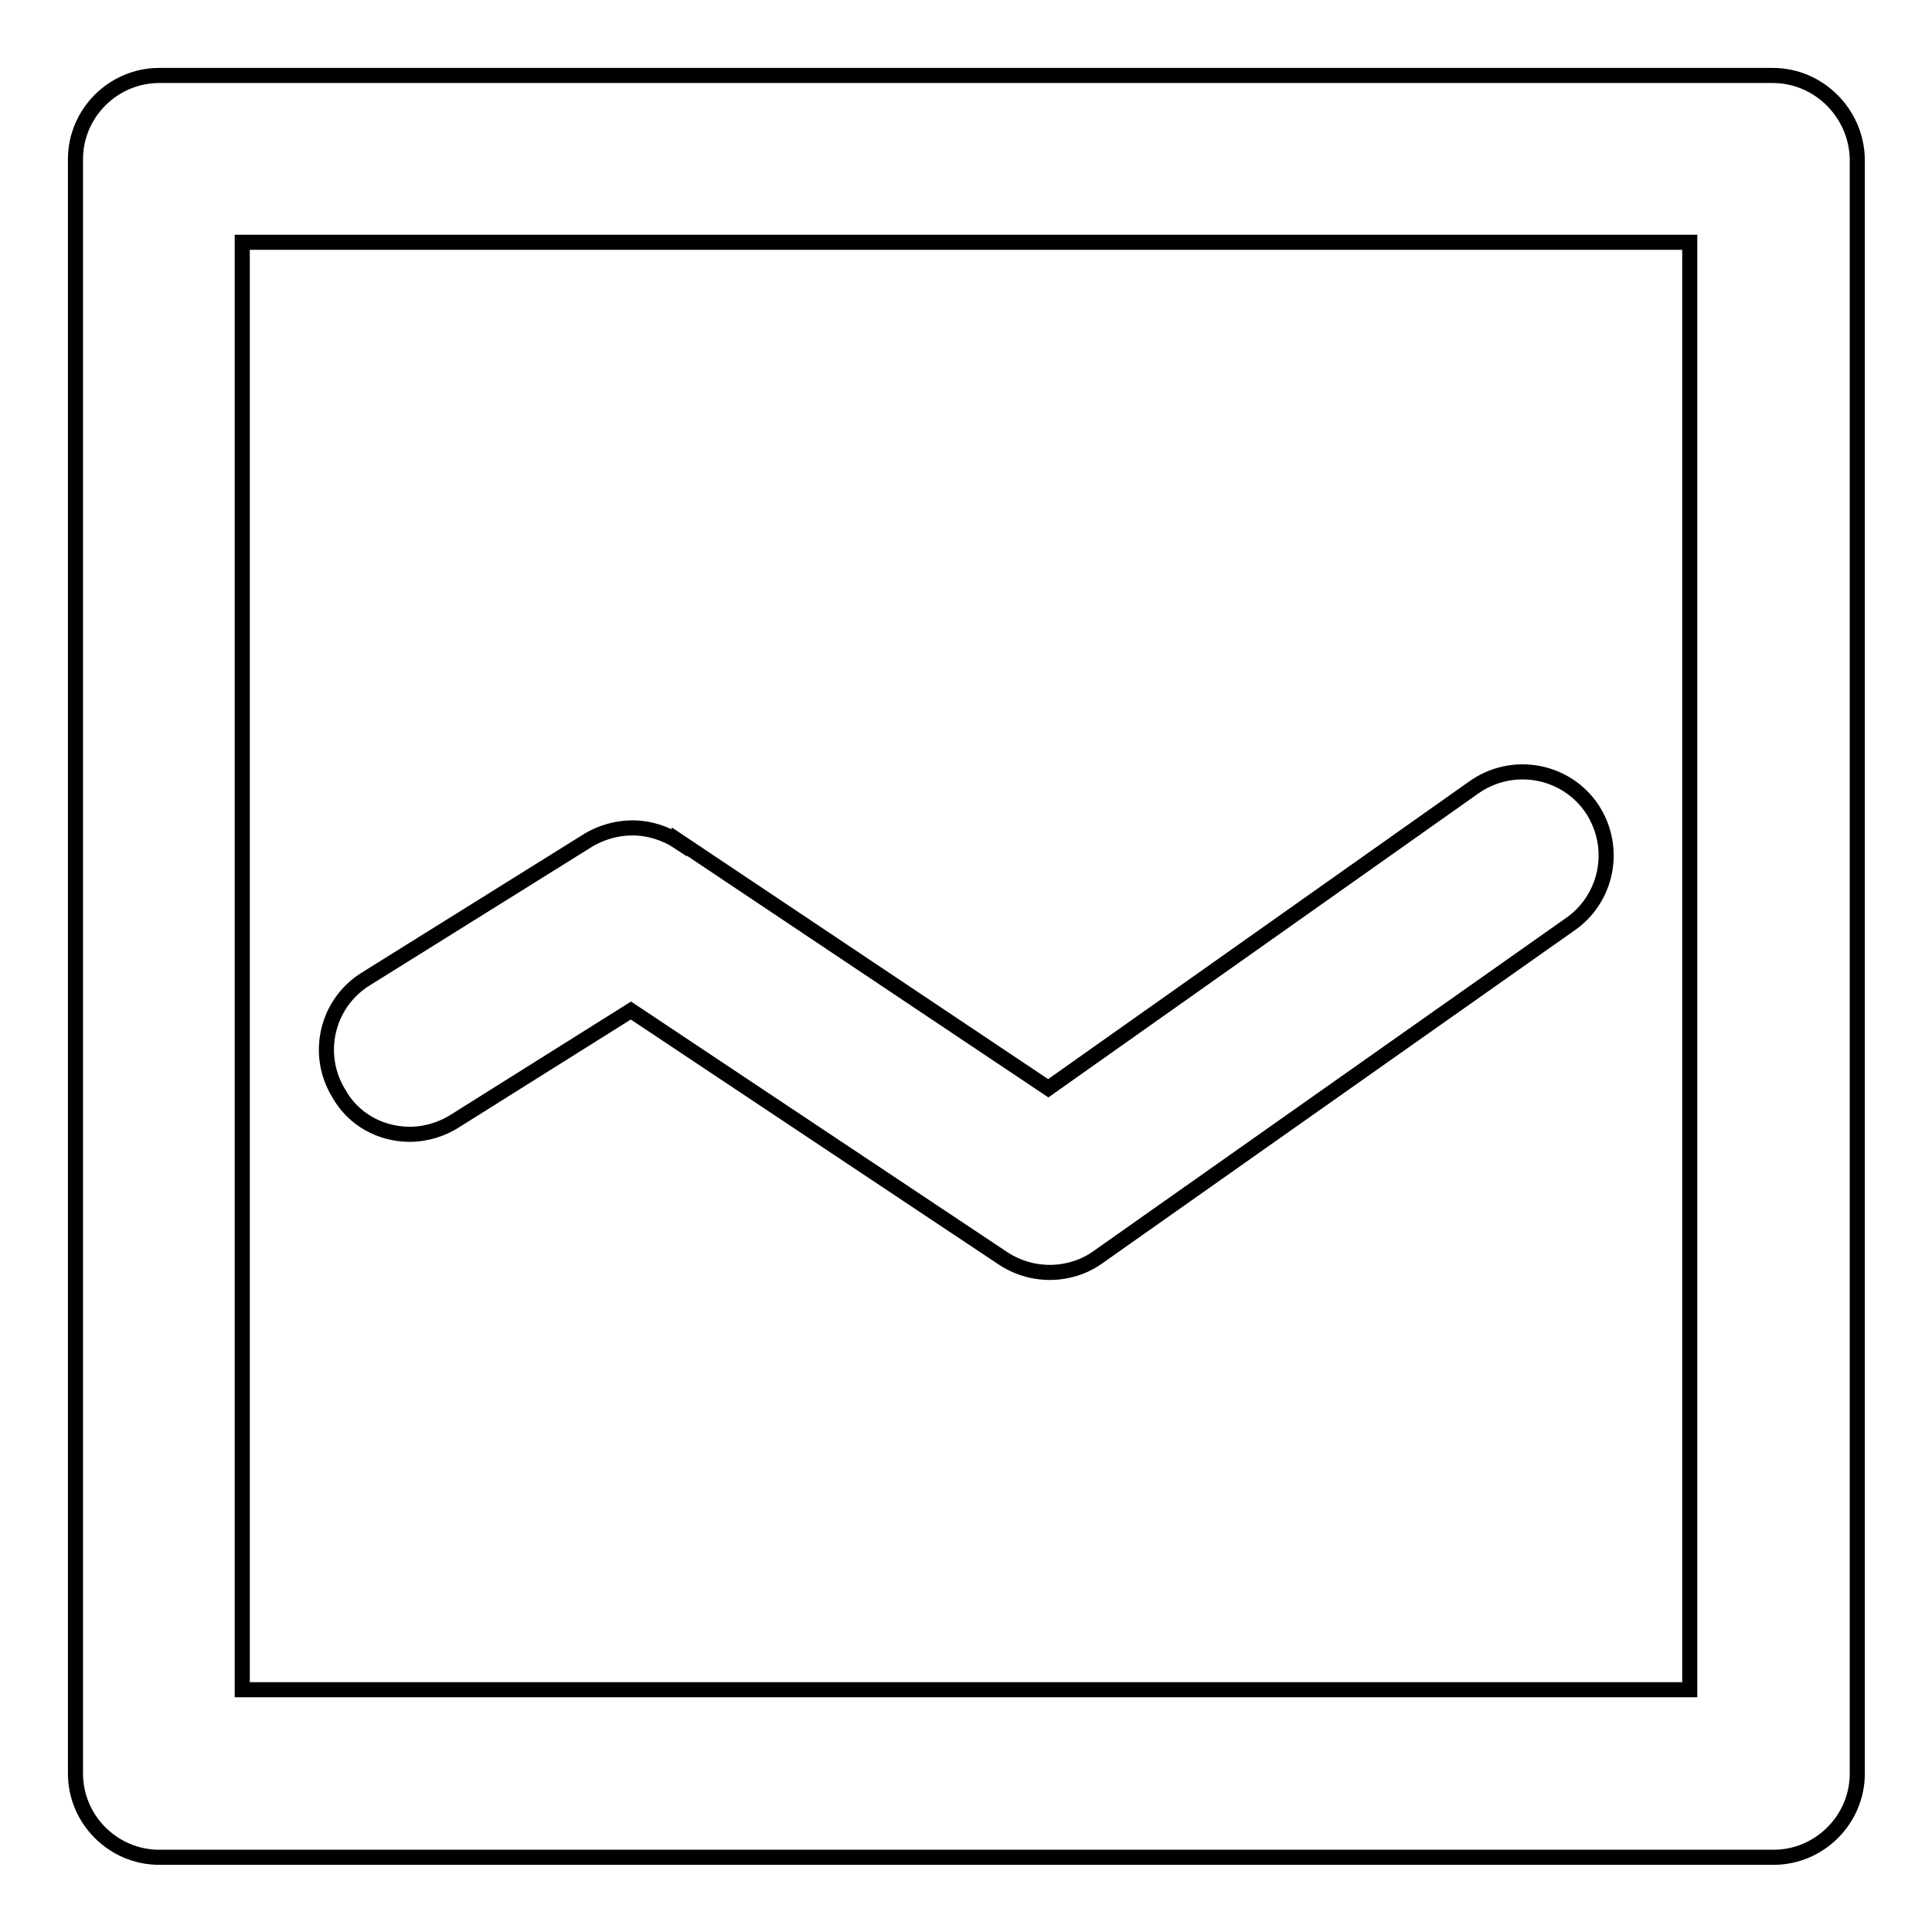 <?xml version="1.0" encoding="utf-8"?>
<!-- Svg Vector Icons : http://www.onlinewebfonts.com/icon -->
<!DOCTYPE svg PUBLIC "-//W3C//DTD SVG 1.1//EN" "http://www.w3.org/Graphics/SVG/1.1/DTD/svg11.dtd">
<svg version="1.1" xmlns="http://www.w3.org/2000/svg" xmlns:xlink="http://www.w3.org/1999/xlink" x="0px" y="0px" viewBox="0 0 256 256" enable-background="new 0 0 256 256" xml:space="preserve">
<g> <path stroke-width="2" fill-opacity="0" stroke="#000000"  d="M54.3,150.3c2.2,0,4.4-0.7,6.2-1.9l23.1-14.5l49.1,32.7c1.9,1.3,4.1,2,6.4,2c2.3,0,4.6-0.7,6.5-2.1h0 l62.7-44.2l0,0c4.9-3.6,6-10.5,2.4-15.5c-3.6-4.9-10.5-6-15.5-2.4l0,0l-56.3,39.8L90,111.5l0,0.1c-1.8-1.2-4-1.9-6.2-1.9 c-2.1,0-4.1,0.6-5.8,1.6l0,0l-29.5,18.4l0,0c-5.2,3.2-6.8,10-3.6,15.2C46.8,148.3,50.4,150.3,54.3,150.3z M234.9,10H21.1 C15,10,10,15,10,21.1v213.9c0,6.1,5,11.1,11.1,11.1h213.9c6.1,0,11.1-5,11.1-11.1V21.1C246,15,241,10,234.9,10z M223.9,223.9H32.1 V32.1h191.8V223.9z"/></g>
</svg>